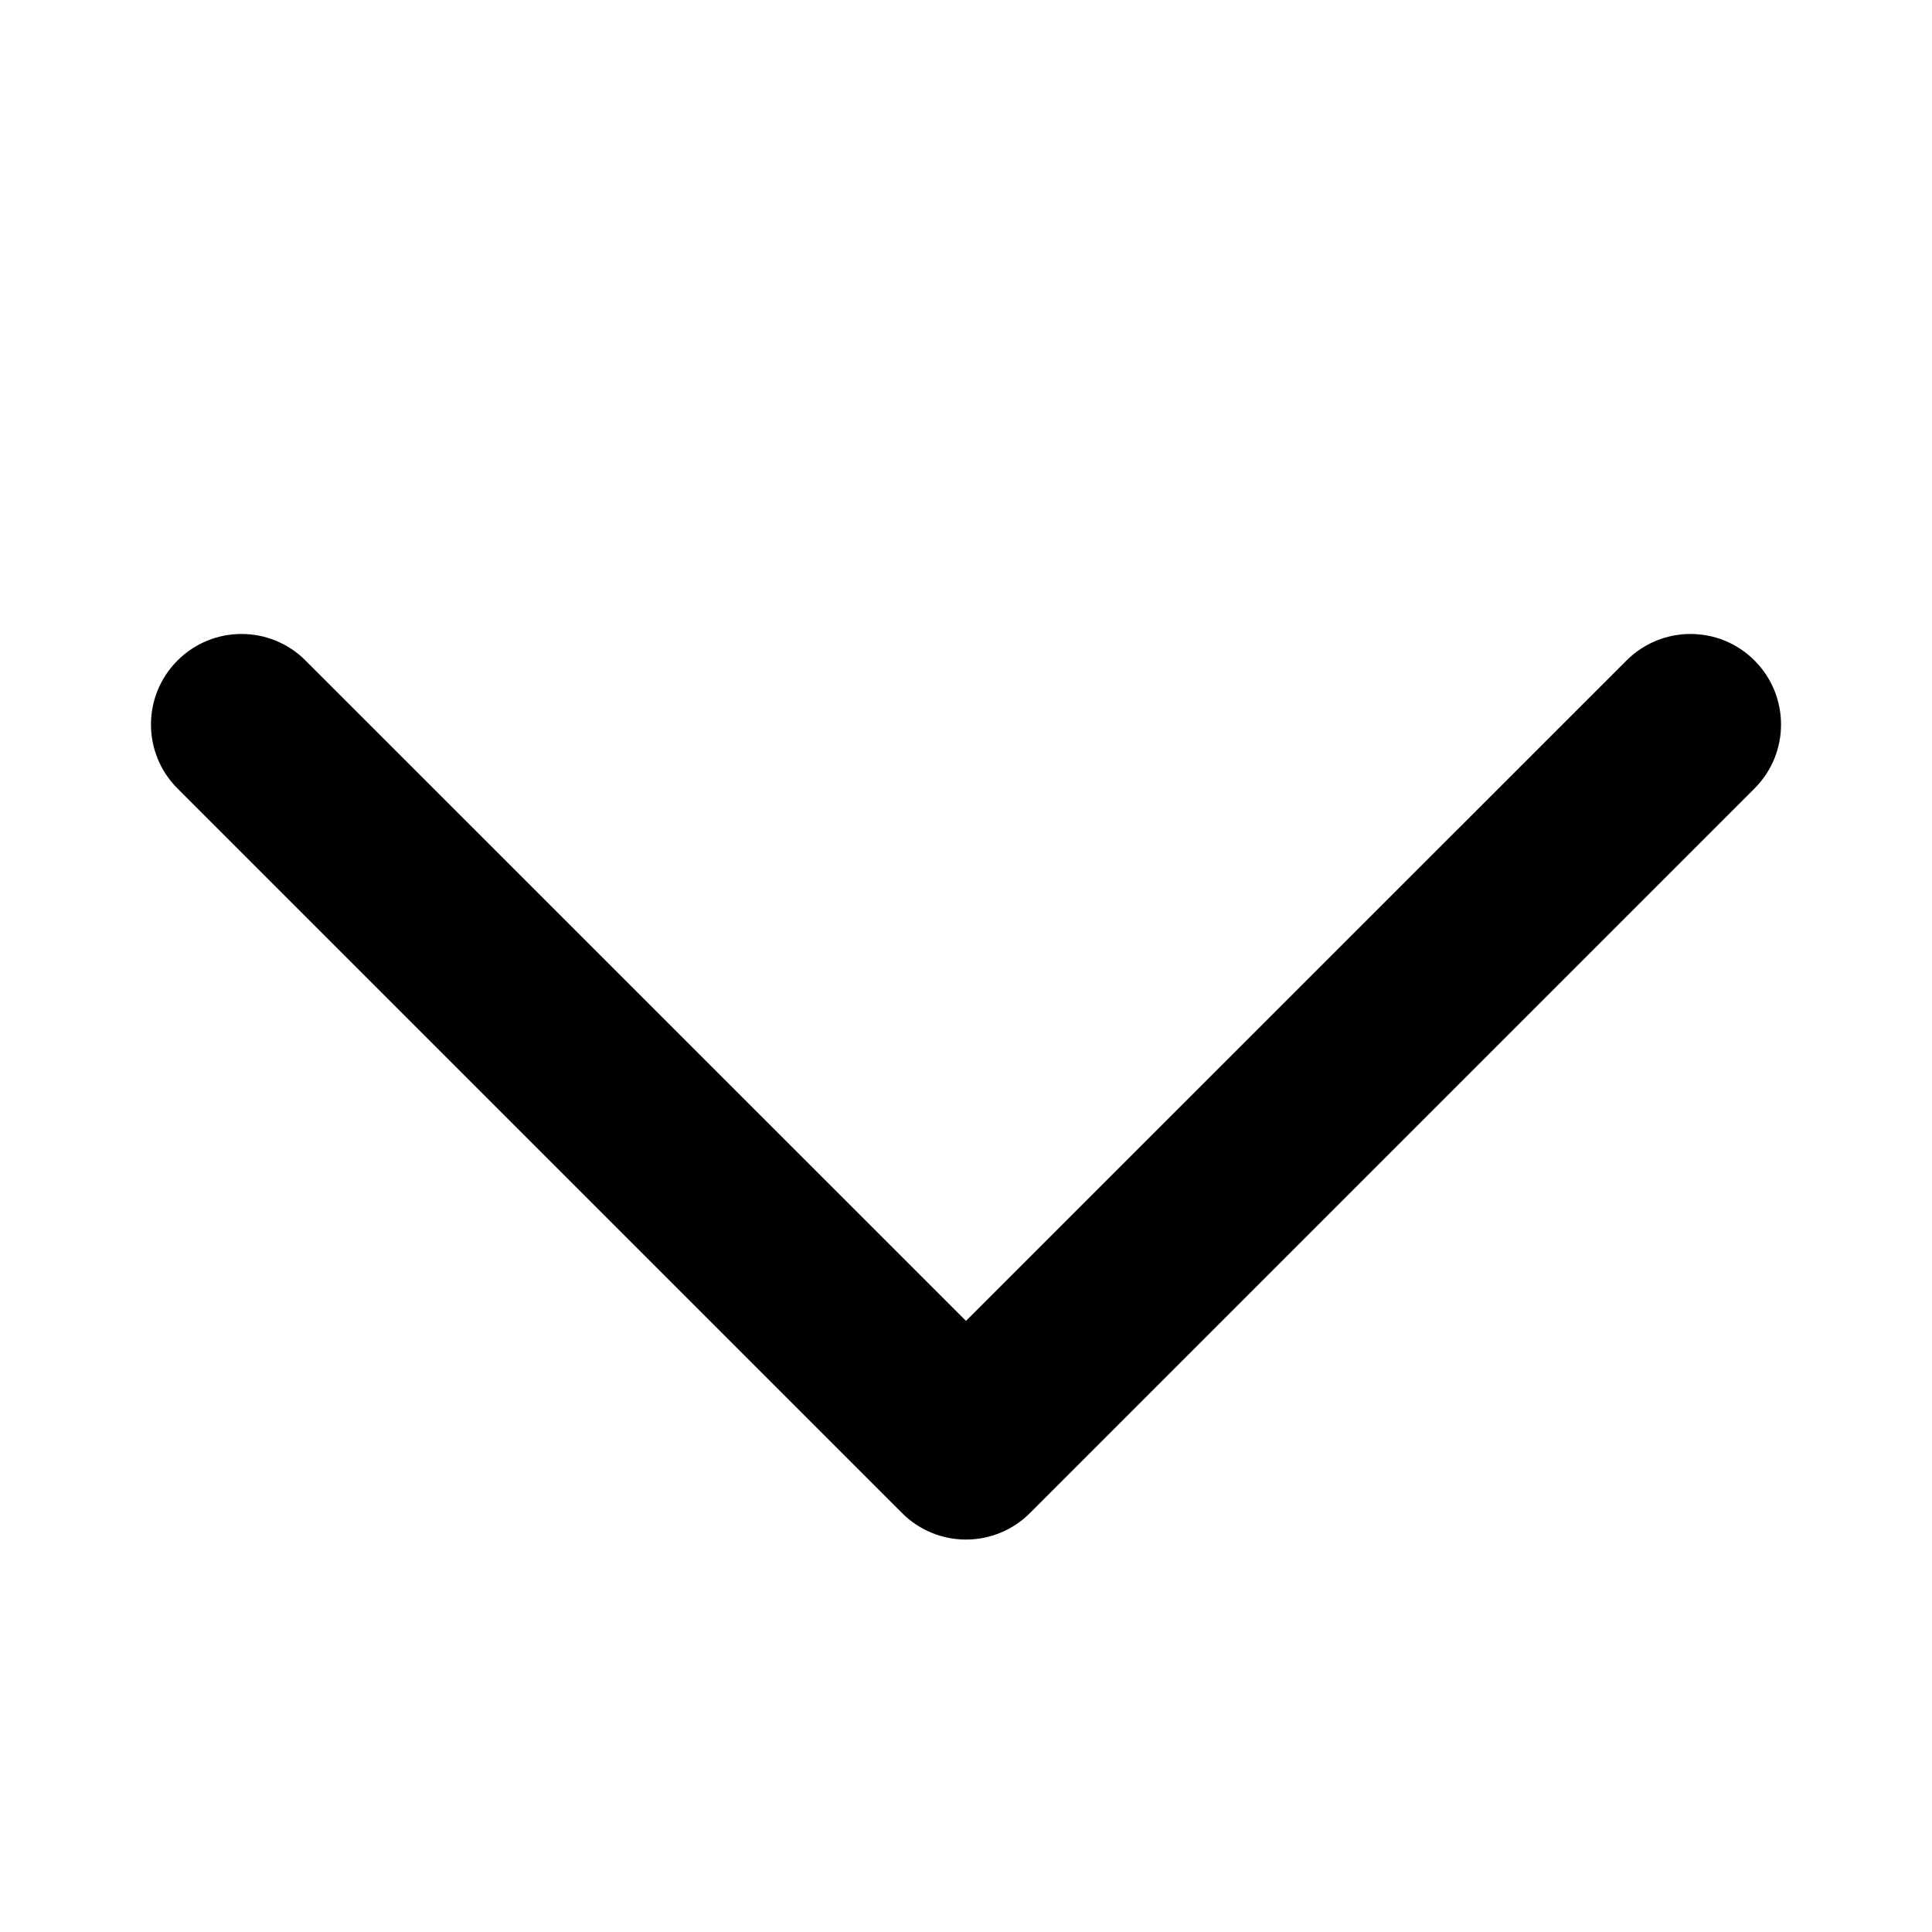 <svg width="16" height="16" viewBox="0 0 16 16" fill="none" xmlns="http://www.w3.org/2000/svg">
<g id="Icon_arrow_16" clip-path="url(#clip0_1130_5588)">
<path id="Rectangle 60 (Stroke)" fill-rule="evenodd" clip-rule="evenodd" d="M1.47 5.47C1.177 5.763 1.177 6.237 1.47 6.53L7.47 12.53C7.61 12.671 7.801 12.75 8 12.75C8.199 12.75 8.39 12.671 8.53 12.53L14.53 6.53C14.823 6.237 14.823 5.763 14.53 5.47C14.238 5.177 13.763 5.177 13.47 5.47L8 10.939L2.53 5.47C2.238 5.177 1.763 5.177 1.47 5.47Z" fill="black"/>
</g>
<defs>
<clipPath id="clip0_1130_5588">
<rect width="16" height="16" fill="white"/>
</clipPath>
</defs>
</svg>
